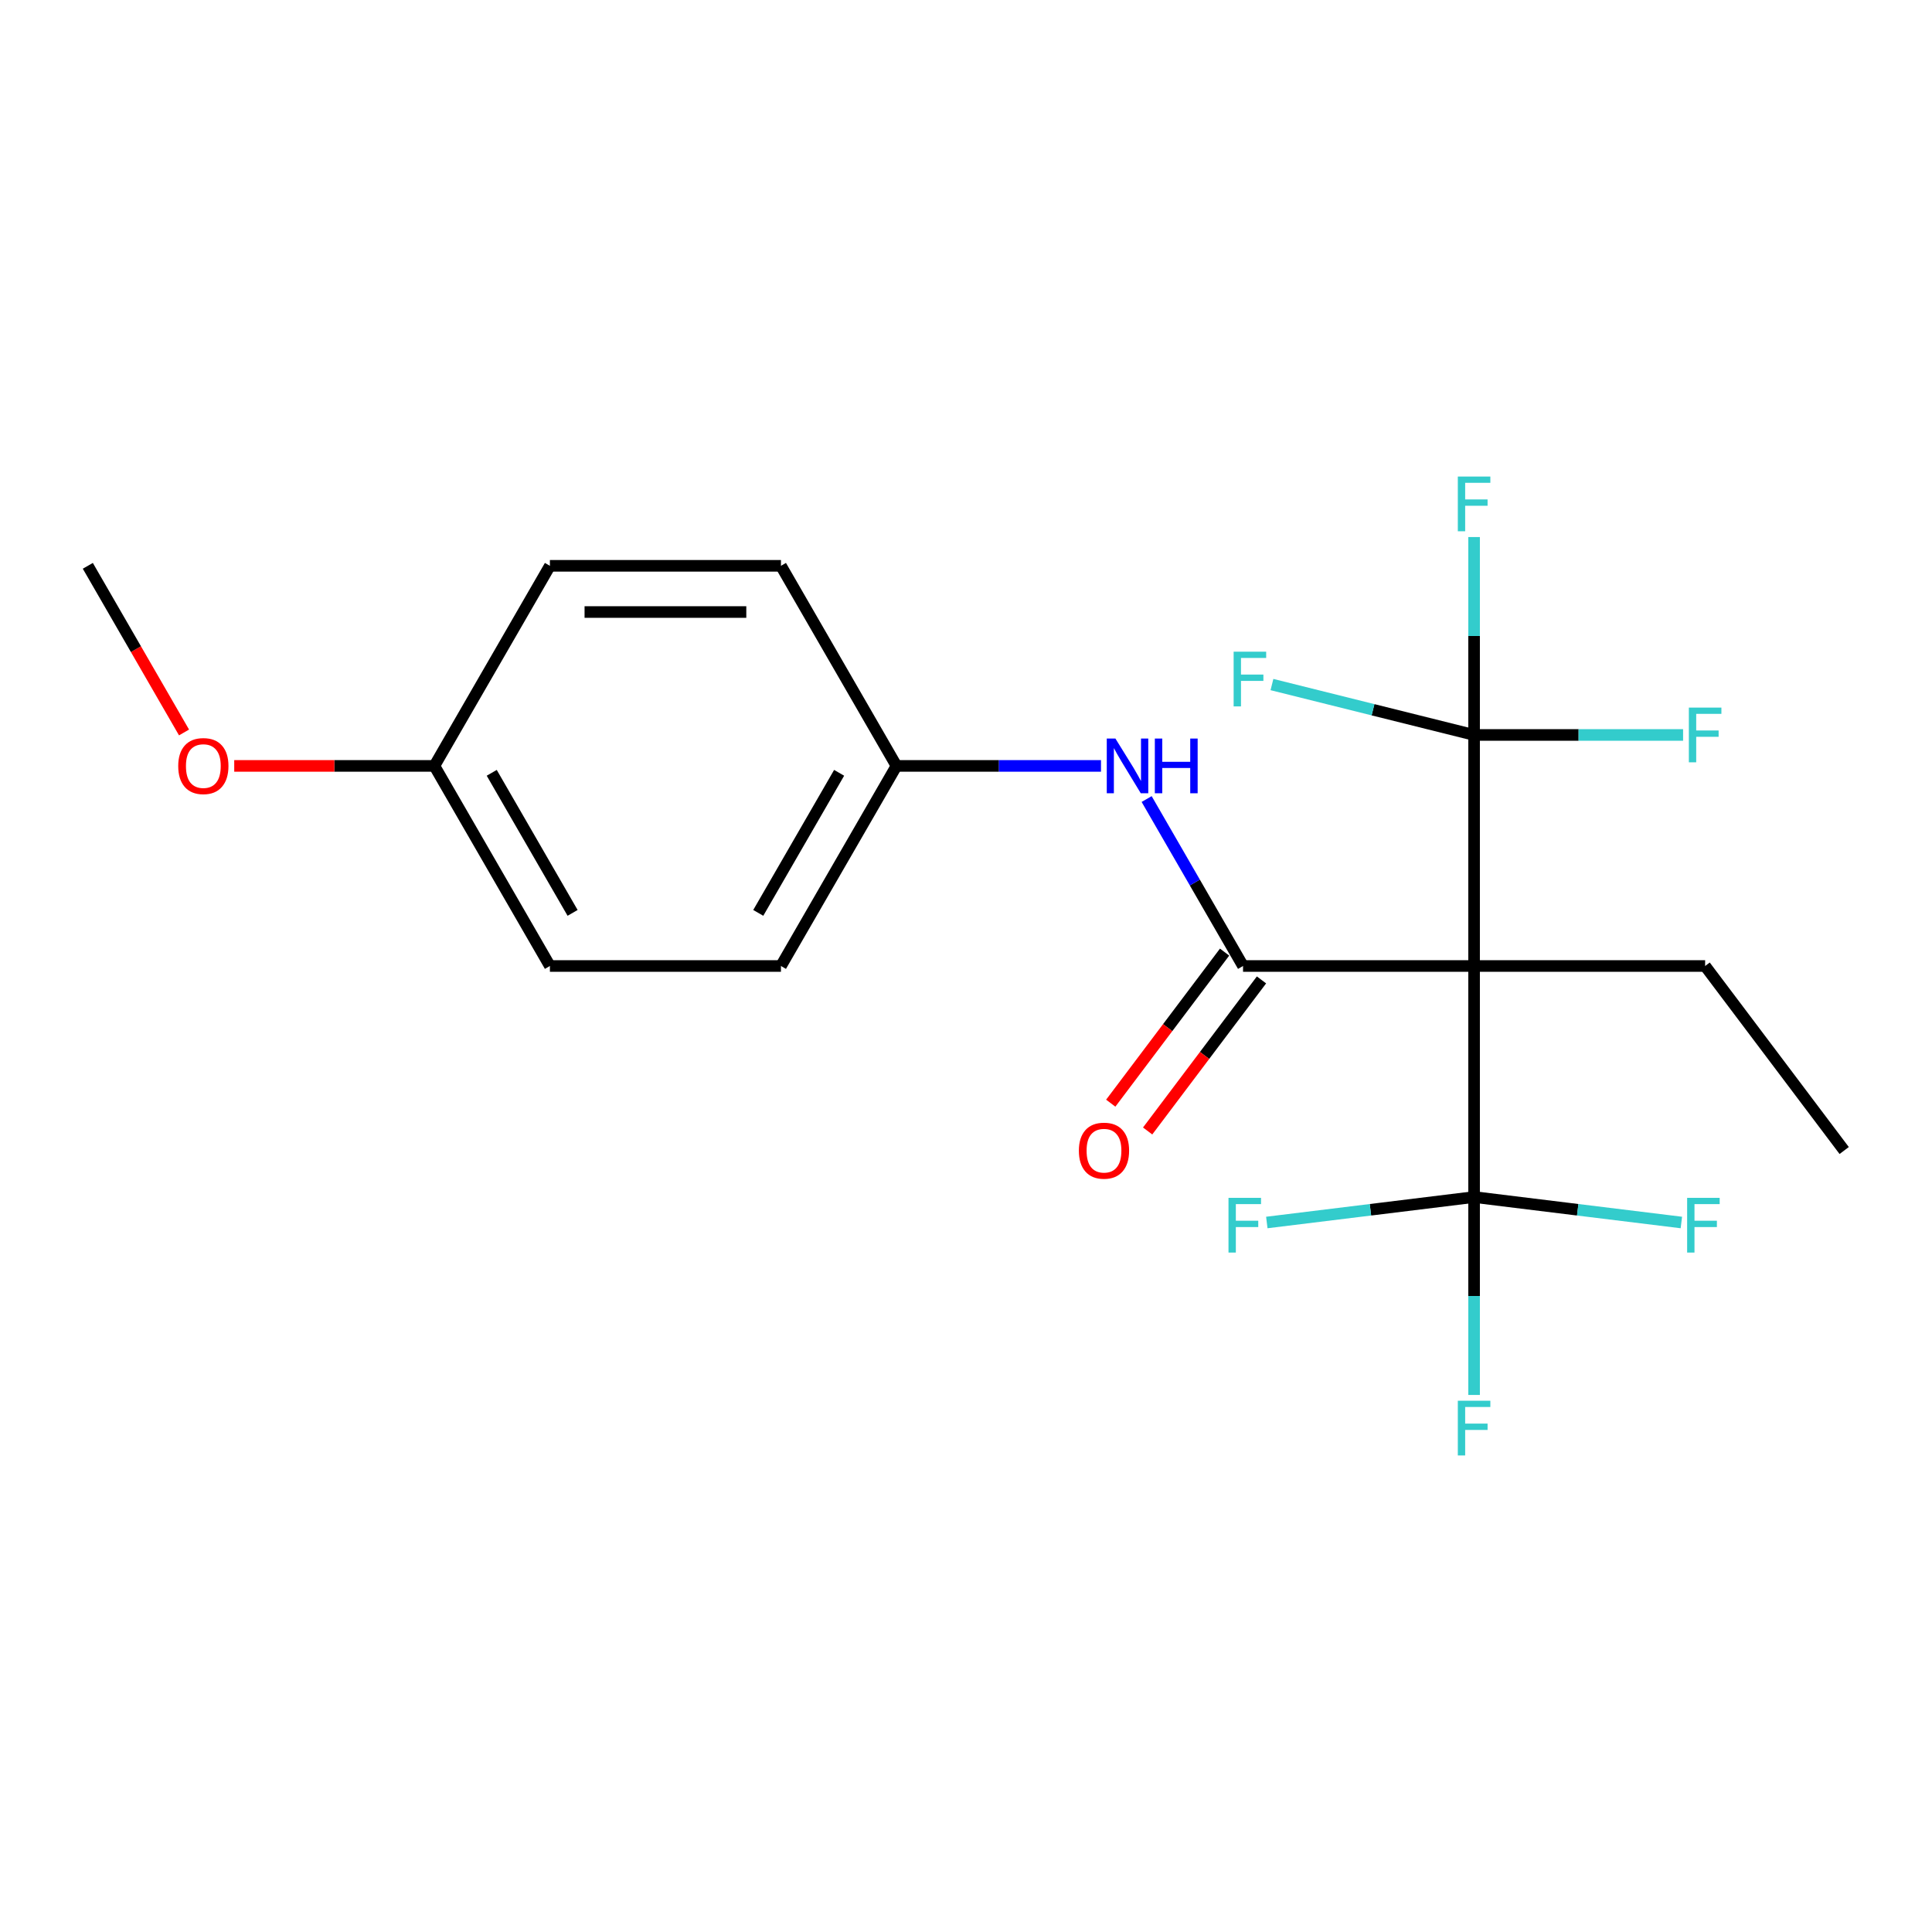 <?xml version='1.0' encoding='iso-8859-1'?>
<svg version='1.1' baseProfile='full'
              xmlns='http://www.w3.org/2000/svg'
                      xmlns:rdkit='http://www.rdkit.org/xml'
                      xmlns:xlink='http://www.w3.org/1999/xlink'
                  xml:space='preserve'
width='1000px' height='1000px' viewBox='0 0 1000 1000'>
<!-- END OF HEADER -->
<rect style='opacity:1.0;fill:#FFFFFF;stroke:none' width='1000' height='1000' x='0' y='0'> </rect>
<path class='bond-0' d='M 762.985,500 L 643.396,500' style='fill:none;fill-rule:evenodd;stroke:#000000;stroke-width:6px;stroke-linecap:butt;stroke-linejoin:miter;stroke-opacity:1' />
<path class='bond-1' d='M 762.985,500 L 762.985,619.588' style='fill:none;fill-rule:evenodd;stroke:#000000;stroke-width:6px;stroke-linecap:butt;stroke-linejoin:miter;stroke-opacity:1' />
<path class='bond-2' d='M 762.985,500 L 762.985,380.412' style='fill:none;fill-rule:evenodd;stroke:#000000;stroke-width:6px;stroke-linecap:butt;stroke-linejoin:miter;stroke-opacity:1' />
<path class='bond-12' d='M 762.985,500 L 882.573,500' style='fill:none;fill-rule:evenodd;stroke:#000000;stroke-width:6px;stroke-linecap:butt;stroke-linejoin:miter;stroke-opacity:1' />
<path class='bond-3' d='M 643.396,500 L 618.45,456.792' style='fill:none;fill-rule:evenodd;stroke:#000000;stroke-width:6px;stroke-linecap:butt;stroke-linejoin:miter;stroke-opacity:1' />
<path class='bond-3' d='M 618.45,456.792 L 593.503,413.583' style='fill:none;fill-rule:evenodd;stroke:#0000FF;stroke-width:6px;stroke-linecap:butt;stroke-linejoin:miter;stroke-opacity:1' />
<path class='bond-4' d='M 633.846,492.803 L 604.382,531.901' style='fill:none;fill-rule:evenodd;stroke:#000000;stroke-width:6px;stroke-linecap:butt;stroke-linejoin:miter;stroke-opacity:1' />
<path class='bond-4' d='M 604.382,531.901 L 574.918,570.999' style='fill:none;fill-rule:evenodd;stroke:#FF0000;stroke-width:6px;stroke-linecap:butt;stroke-linejoin:miter;stroke-opacity:1' />
<path class='bond-4' d='M 652.947,507.197 L 623.483,546.295' style='fill:none;fill-rule:evenodd;stroke:#000000;stroke-width:6px;stroke-linecap:butt;stroke-linejoin:miter;stroke-opacity:1' />
<path class='bond-4' d='M 623.483,546.295 L 594.019,585.393' style='fill:none;fill-rule:evenodd;stroke:#FF0000;stroke-width:6px;stroke-linecap:butt;stroke-linejoin:miter;stroke-opacity:1' />
<path class='bond-5' d='M 762.985,619.588 L 762.985,670.808' style='fill:none;fill-rule:evenodd;stroke:#000000;stroke-width:6px;stroke-linecap:butt;stroke-linejoin:miter;stroke-opacity:1' />
<path class='bond-5' d='M 762.985,670.808 L 762.985,722.027' style='fill:none;fill-rule:evenodd;stroke:#33CCCC;stroke-width:6px;stroke-linecap:butt;stroke-linejoin:miter;stroke-opacity:1' />
<path class='bond-6' d='M 762.985,619.588 L 816.628,626.176' style='fill:none;fill-rule:evenodd;stroke:#000000;stroke-width:6px;stroke-linecap:butt;stroke-linejoin:miter;stroke-opacity:1' />
<path class='bond-6' d='M 816.628,626.176 L 870.271,632.764' style='fill:none;fill-rule:evenodd;stroke:#33CCCC;stroke-width:6px;stroke-linecap:butt;stroke-linejoin:miter;stroke-opacity:1' />
<path class='bond-10' d='M 762.985,619.588 L 709.341,626.176' style='fill:none;fill-rule:evenodd;stroke:#000000;stroke-width:6px;stroke-linecap:butt;stroke-linejoin:miter;stroke-opacity:1' />
<path class='bond-10' d='M 709.341,626.176 L 655.698,632.764' style='fill:none;fill-rule:evenodd;stroke:#33CCCC;stroke-width:6px;stroke-linecap:butt;stroke-linejoin:miter;stroke-opacity:1' />
<path class='bond-7' d='M 762.985,380.412 L 762.985,329.192' style='fill:none;fill-rule:evenodd;stroke:#000000;stroke-width:6px;stroke-linecap:butt;stroke-linejoin:miter;stroke-opacity:1' />
<path class='bond-7' d='M 762.985,329.192 L 762.985,277.973' style='fill:none;fill-rule:evenodd;stroke:#33CCCC;stroke-width:6px;stroke-linecap:butt;stroke-linejoin:miter;stroke-opacity:1' />
<path class='bond-8' d='M 762.985,380.412 L 710.672,367.366' style='fill:none;fill-rule:evenodd;stroke:#000000;stroke-width:6px;stroke-linecap:butt;stroke-linejoin:miter;stroke-opacity:1' />
<path class='bond-8' d='M 710.672,367.366 L 658.36,354.32' style='fill:none;fill-rule:evenodd;stroke:#33CCCC;stroke-width:6px;stroke-linecap:butt;stroke-linejoin:miter;stroke-opacity:1' />
<path class='bond-9' d='M 762.985,380.412 L 817.074,380.412' style='fill:none;fill-rule:evenodd;stroke:#000000;stroke-width:6px;stroke-linecap:butt;stroke-linejoin:miter;stroke-opacity:1' />
<path class='bond-9' d='M 817.074,380.412 L 871.163,380.412' style='fill:none;fill-rule:evenodd;stroke:#33CCCC;stroke-width:6px;stroke-linecap:butt;stroke-linejoin:miter;stroke-opacity:1' />
<path class='bond-11' d='M 569.872,396.433 L 516.943,396.433' style='fill:none;fill-rule:evenodd;stroke:#0000FF;stroke-width:6px;stroke-linecap:butt;stroke-linejoin:miter;stroke-opacity:1' />
<path class='bond-11' d='M 516.943,396.433 L 464.014,396.433' style='fill:none;fill-rule:evenodd;stroke:#000000;stroke-width:6px;stroke-linecap:butt;stroke-linejoin:miter;stroke-opacity:1' />
<path class='bond-14' d='M 464.014,396.433 L 404.22,500' style='fill:none;fill-rule:evenodd;stroke:#000000;stroke-width:6px;stroke-linecap:butt;stroke-linejoin:miter;stroke-opacity:1' />
<path class='bond-14' d='M 434.331,400.01 L 392.475,472.506' style='fill:none;fill-rule:evenodd;stroke:#000000;stroke-width:6px;stroke-linecap:butt;stroke-linejoin:miter;stroke-opacity:1' />
<path class='bond-15' d='M 464.014,396.433 L 404.22,292.867' style='fill:none;fill-rule:evenodd;stroke:#000000;stroke-width:6px;stroke-linecap:butt;stroke-linejoin:miter;stroke-opacity:1' />
<path class='bond-20' d='M 882.573,500 L 954.545,595.506' style='fill:none;fill-rule:evenodd;stroke:#000000;stroke-width:6px;stroke-linecap:butt;stroke-linejoin:miter;stroke-opacity:1' />
<path class='bond-13' d='M 224.837,396.433 L 284.631,292.867' style='fill:none;fill-rule:evenodd;stroke:#000000;stroke-width:6px;stroke-linecap:butt;stroke-linejoin:miter;stroke-opacity:1' />
<path class='bond-18' d='M 224.837,396.433 L 173.038,396.433' style='fill:none;fill-rule:evenodd;stroke:#000000;stroke-width:6px;stroke-linecap:butt;stroke-linejoin:miter;stroke-opacity:1' />
<path class='bond-18' d='M 173.038,396.433 L 121.238,396.433' style='fill:none;fill-rule:evenodd;stroke:#FF0000;stroke-width:6px;stroke-linecap:butt;stroke-linejoin:miter;stroke-opacity:1' />
<path class='bond-21' d='M 224.837,396.433 L 284.631,500' style='fill:none;fill-rule:evenodd;stroke:#000000;stroke-width:6px;stroke-linecap:butt;stroke-linejoin:miter;stroke-opacity:1' />
<path class='bond-21' d='M 254.519,400.01 L 296.375,472.506' style='fill:none;fill-rule:evenodd;stroke:#000000;stroke-width:6px;stroke-linecap:butt;stroke-linejoin:miter;stroke-opacity:1' />
<path class='bond-16' d='M 404.22,500 L 284.631,500' style='fill:none;fill-rule:evenodd;stroke:#000000;stroke-width:6px;stroke-linecap:butt;stroke-linejoin:miter;stroke-opacity:1' />
<path class='bond-17' d='M 404.22,292.867 L 284.631,292.867' style='fill:none;fill-rule:evenodd;stroke:#000000;stroke-width:6px;stroke-linecap:butt;stroke-linejoin:miter;stroke-opacity:1' />
<path class='bond-17' d='M 386.281,316.785 L 302.569,316.785' style='fill:none;fill-rule:evenodd;stroke:#000000;stroke-width:6px;stroke-linecap:butt;stroke-linejoin:miter;stroke-opacity:1' />
<path class='bond-19' d='M 95.255,379.124 L 70.355,335.995' style='fill:none;fill-rule:evenodd;stroke:#FF0000;stroke-width:6px;stroke-linecap:butt;stroke-linejoin:miter;stroke-opacity:1' />
<path class='bond-19' d='M 70.355,335.995 L 45.455,292.867' style='fill:none;fill-rule:evenodd;stroke:#000000;stroke-width:6px;stroke-linecap:butt;stroke-linejoin:miter;stroke-opacity:1' />
<path  class='atom-4' d='M 577.342 382.273
L 586.622 397.273
Q 587.542 398.753, 589.022 401.433
Q 590.502 404.113, 590.582 404.273
L 590.582 382.273
L 594.342 382.273
L 594.342 410.593
L 590.462 410.593
L 580.502 394.193
Q 579.342 392.273, 578.102 390.073
Q 576.902 387.873, 576.542 387.193
L 576.542 410.593
L 572.862 410.593
L 572.862 382.273
L 577.342 382.273
' fill='#0000FF'/>
<path  class='atom-4' d='M 597.742 382.273
L 601.582 382.273
L 601.582 394.313
L 616.062 394.313
L 616.062 382.273
L 619.902 382.273
L 619.902 410.593
L 616.062 410.593
L 616.062 397.513
L 601.582 397.513
L 601.582 410.593
L 597.742 410.593
L 597.742 382.273
' fill='#0000FF'/>
<path  class='atom-5' d='M 558.424 595.586
Q 558.424 588.786, 561.784 584.986
Q 565.144 581.186, 571.424 581.186
Q 577.704 581.186, 581.064 584.986
Q 584.424 588.786, 584.424 595.586
Q 584.424 602.466, 581.024 606.386
Q 577.624 610.266, 571.424 610.266
Q 565.184 610.266, 561.784 606.386
Q 558.424 602.506, 558.424 595.586
M 571.424 607.066
Q 575.744 607.066, 578.064 604.186
Q 580.424 601.266, 580.424 595.586
Q 580.424 590.026, 578.064 587.226
Q 575.744 584.386, 571.424 584.386
Q 567.104 584.386, 564.744 587.186
Q 562.424 589.986, 562.424 595.586
Q 562.424 601.306, 564.744 604.186
Q 567.104 607.066, 571.424 607.066
' fill='#FF0000'/>
<path  class='atom-6' d='M 754.565 725.017
L 771.405 725.017
L 771.405 728.257
L 758.365 728.257
L 758.365 736.857
L 769.965 736.857
L 769.965 740.137
L 758.365 740.137
L 758.365 753.337
L 754.565 753.337
L 754.565 725.017
' fill='#33CCCC'/>
<path  class='atom-7' d='M 873.261 620.006
L 890.101 620.006
L 890.101 623.246
L 877.061 623.246
L 877.061 631.846
L 888.661 631.846
L 888.661 635.126
L 877.061 635.126
L 877.061 648.326
L 873.261 648.326
L 873.261 620.006
' fill='#33CCCC'/>
<path  class='atom-8' d='M 754.565 246.663
L 771.405 246.663
L 771.405 249.903
L 758.365 249.903
L 758.365 258.503
L 769.965 258.503
L 769.965 261.783
L 758.365 261.783
L 758.365 274.983
L 754.565 274.983
L 754.565 246.663
' fill='#33CCCC'/>
<path  class='atom-9' d='M 638.53 337.314
L 655.37 337.314
L 655.37 340.554
L 642.33 340.554
L 642.33 349.154
L 653.93 349.154
L 653.93 352.434
L 642.33 352.434
L 642.33 365.634
L 638.53 365.634
L 638.53 337.314
' fill='#33CCCC'/>
<path  class='atom-10' d='M 874.153 366.252
L 890.993 366.252
L 890.993 369.492
L 877.953 369.492
L 877.953 378.092
L 889.553 378.092
L 889.553 381.372
L 877.953 381.372
L 877.953 394.572
L 874.153 394.572
L 874.153 366.252
' fill='#33CCCC'/>
<path  class='atom-11' d='M 635.868 620.006
L 652.708 620.006
L 652.708 623.246
L 639.668 623.246
L 639.668 631.846
L 651.268 631.846
L 651.268 635.126
L 639.668 635.126
L 639.668 648.326
L 635.868 648.326
L 635.868 620.006
' fill='#33CCCC'/>
<path  class='atom-19' d='M 92.249 396.513
Q 92.249 389.713, 95.609 385.913
Q 98.969 382.113, 105.249 382.113
Q 111.529 382.113, 114.889 385.913
Q 118.249 389.713, 118.249 396.513
Q 118.249 403.393, 114.849 407.313
Q 111.449 411.193, 105.249 411.193
Q 99.009 411.193, 95.609 407.313
Q 92.249 403.433, 92.249 396.513
M 105.249 407.993
Q 109.569 407.993, 111.889 405.113
Q 114.249 402.193, 114.249 396.513
Q 114.249 390.953, 111.889 388.153
Q 109.569 385.313, 105.249 385.313
Q 100.929 385.313, 98.569 388.113
Q 96.249 390.913, 96.249 396.513
Q 96.249 402.233, 98.569 405.113
Q 100.929 407.993, 105.249 407.993
' fill='#FF0000'/>
</svg>

